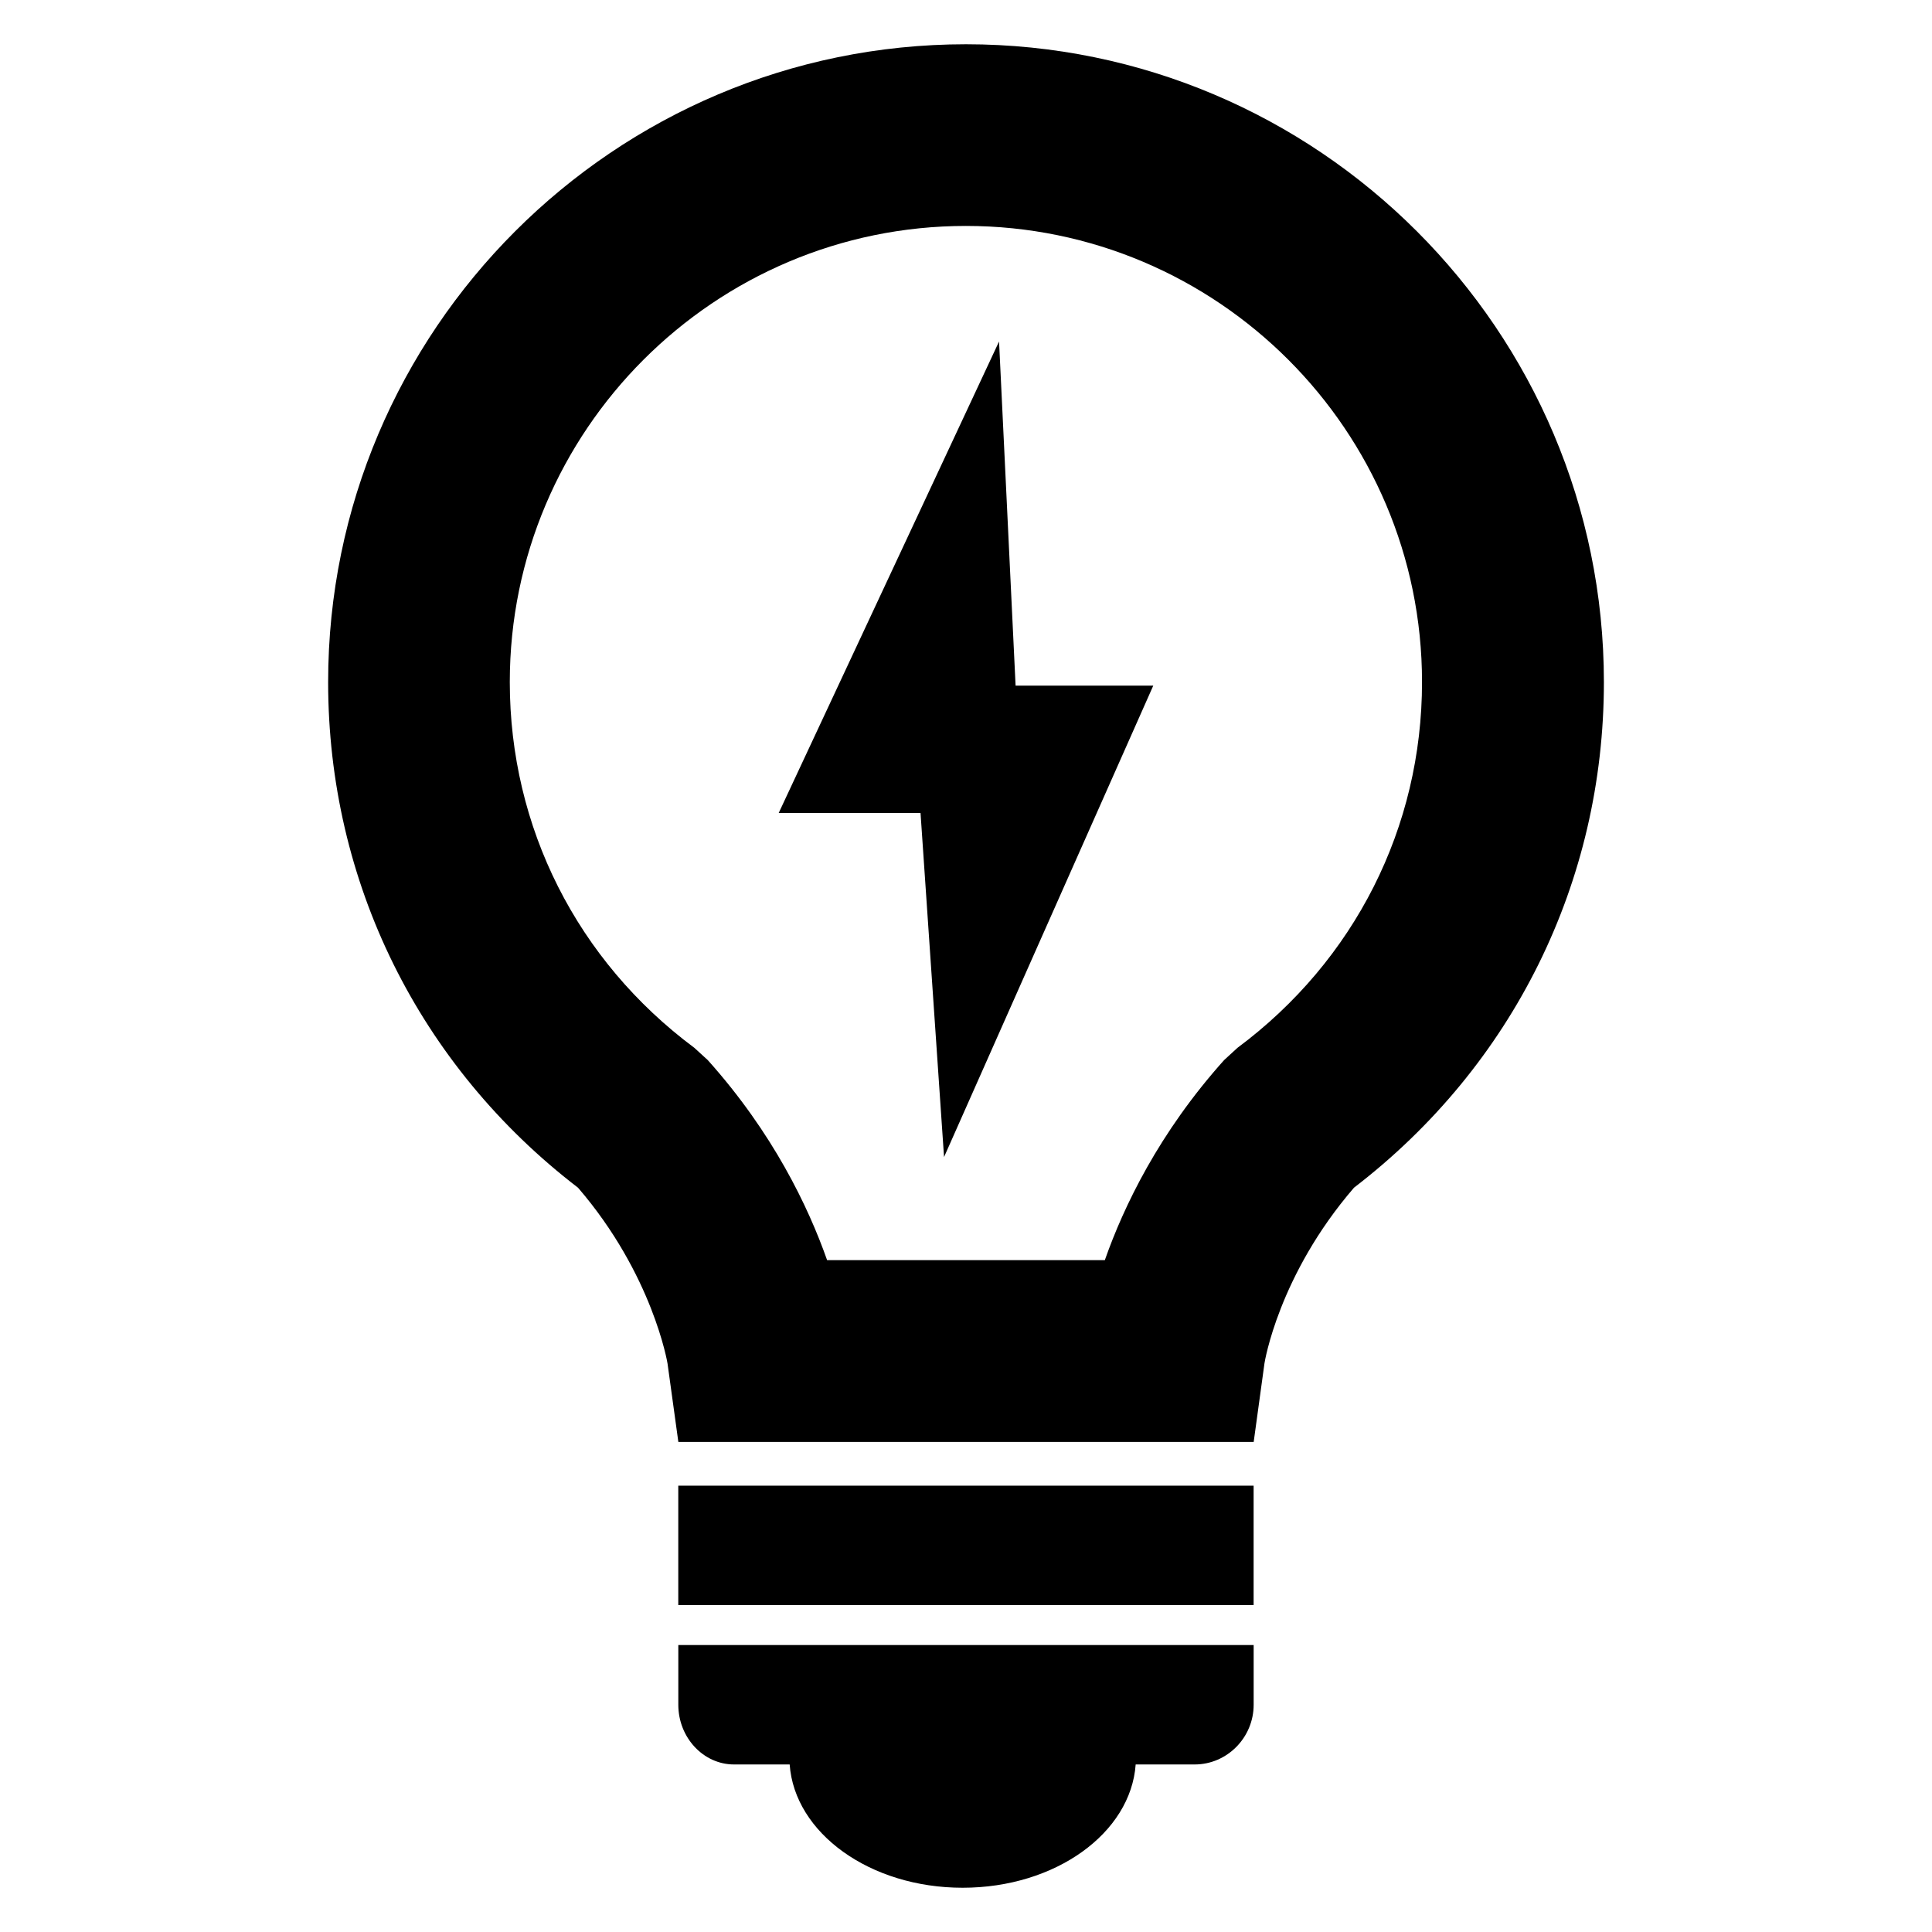 <?xml version="1.0" encoding="UTF-8"?>
<!-- Uploaded to: SVG Repo, www.svgrepo.com, Generator: SVG Repo Mixer Tools -->
<svg fill="#000000" width="800px" height="800px" version="1.1" viewBox="144 144 512 512" xmlns="http://www.w3.org/2000/svg">
 <g>
  <path d="m476.24 526.13h-152.47l-2.871-20.809c0-0.016-3.863-23.512-23.711-46.562-42.137-32.32-66.227-81.023-66.227-133.98-0.012-93.219 75.816-169.05 169.04-169.05 93.219 0 169.05 75.832 169.05 169.04 0 52.977-24.105 101.66-66.227 133.98-20.031 23.223-23.695 46.336-23.727 46.562zm-113.05-48.18h73.602c4.992-14.215 14.352-33.77 31.617-53.023l3.543-3.25c31.066-23.129 48.898-58.441 48.898-96.93 0-66.641-54.227-120.87-120.88-120.87-66.641 0-120.87 54.227-120.87 120.87 0 38.488 17.816 73.801 48.898 96.93l3.559 3.25c17.266 19.266 26.625 38.824 31.633 53.023z"/>
  <path d="m323.75 537.72h152.47v31.648h-152.47z"/>
  <path d="m353.27 611.6c1.297 18.168 21.238 32.672 45.832 32.672 24.625 0 44.562-14.488 45.863-32.672h15.633c8.594 0 15.633-7.129 15.633-15.816v-15.832h-152.47v15.832c0 8.688 6.641 15.816 14.762 15.816h14.75z"/>
  <path d="m408.76 234.5-58.395 124.95h37.586l6.231 91.176 55.449-124.93h-36.488z"/>
 </g>
</svg>